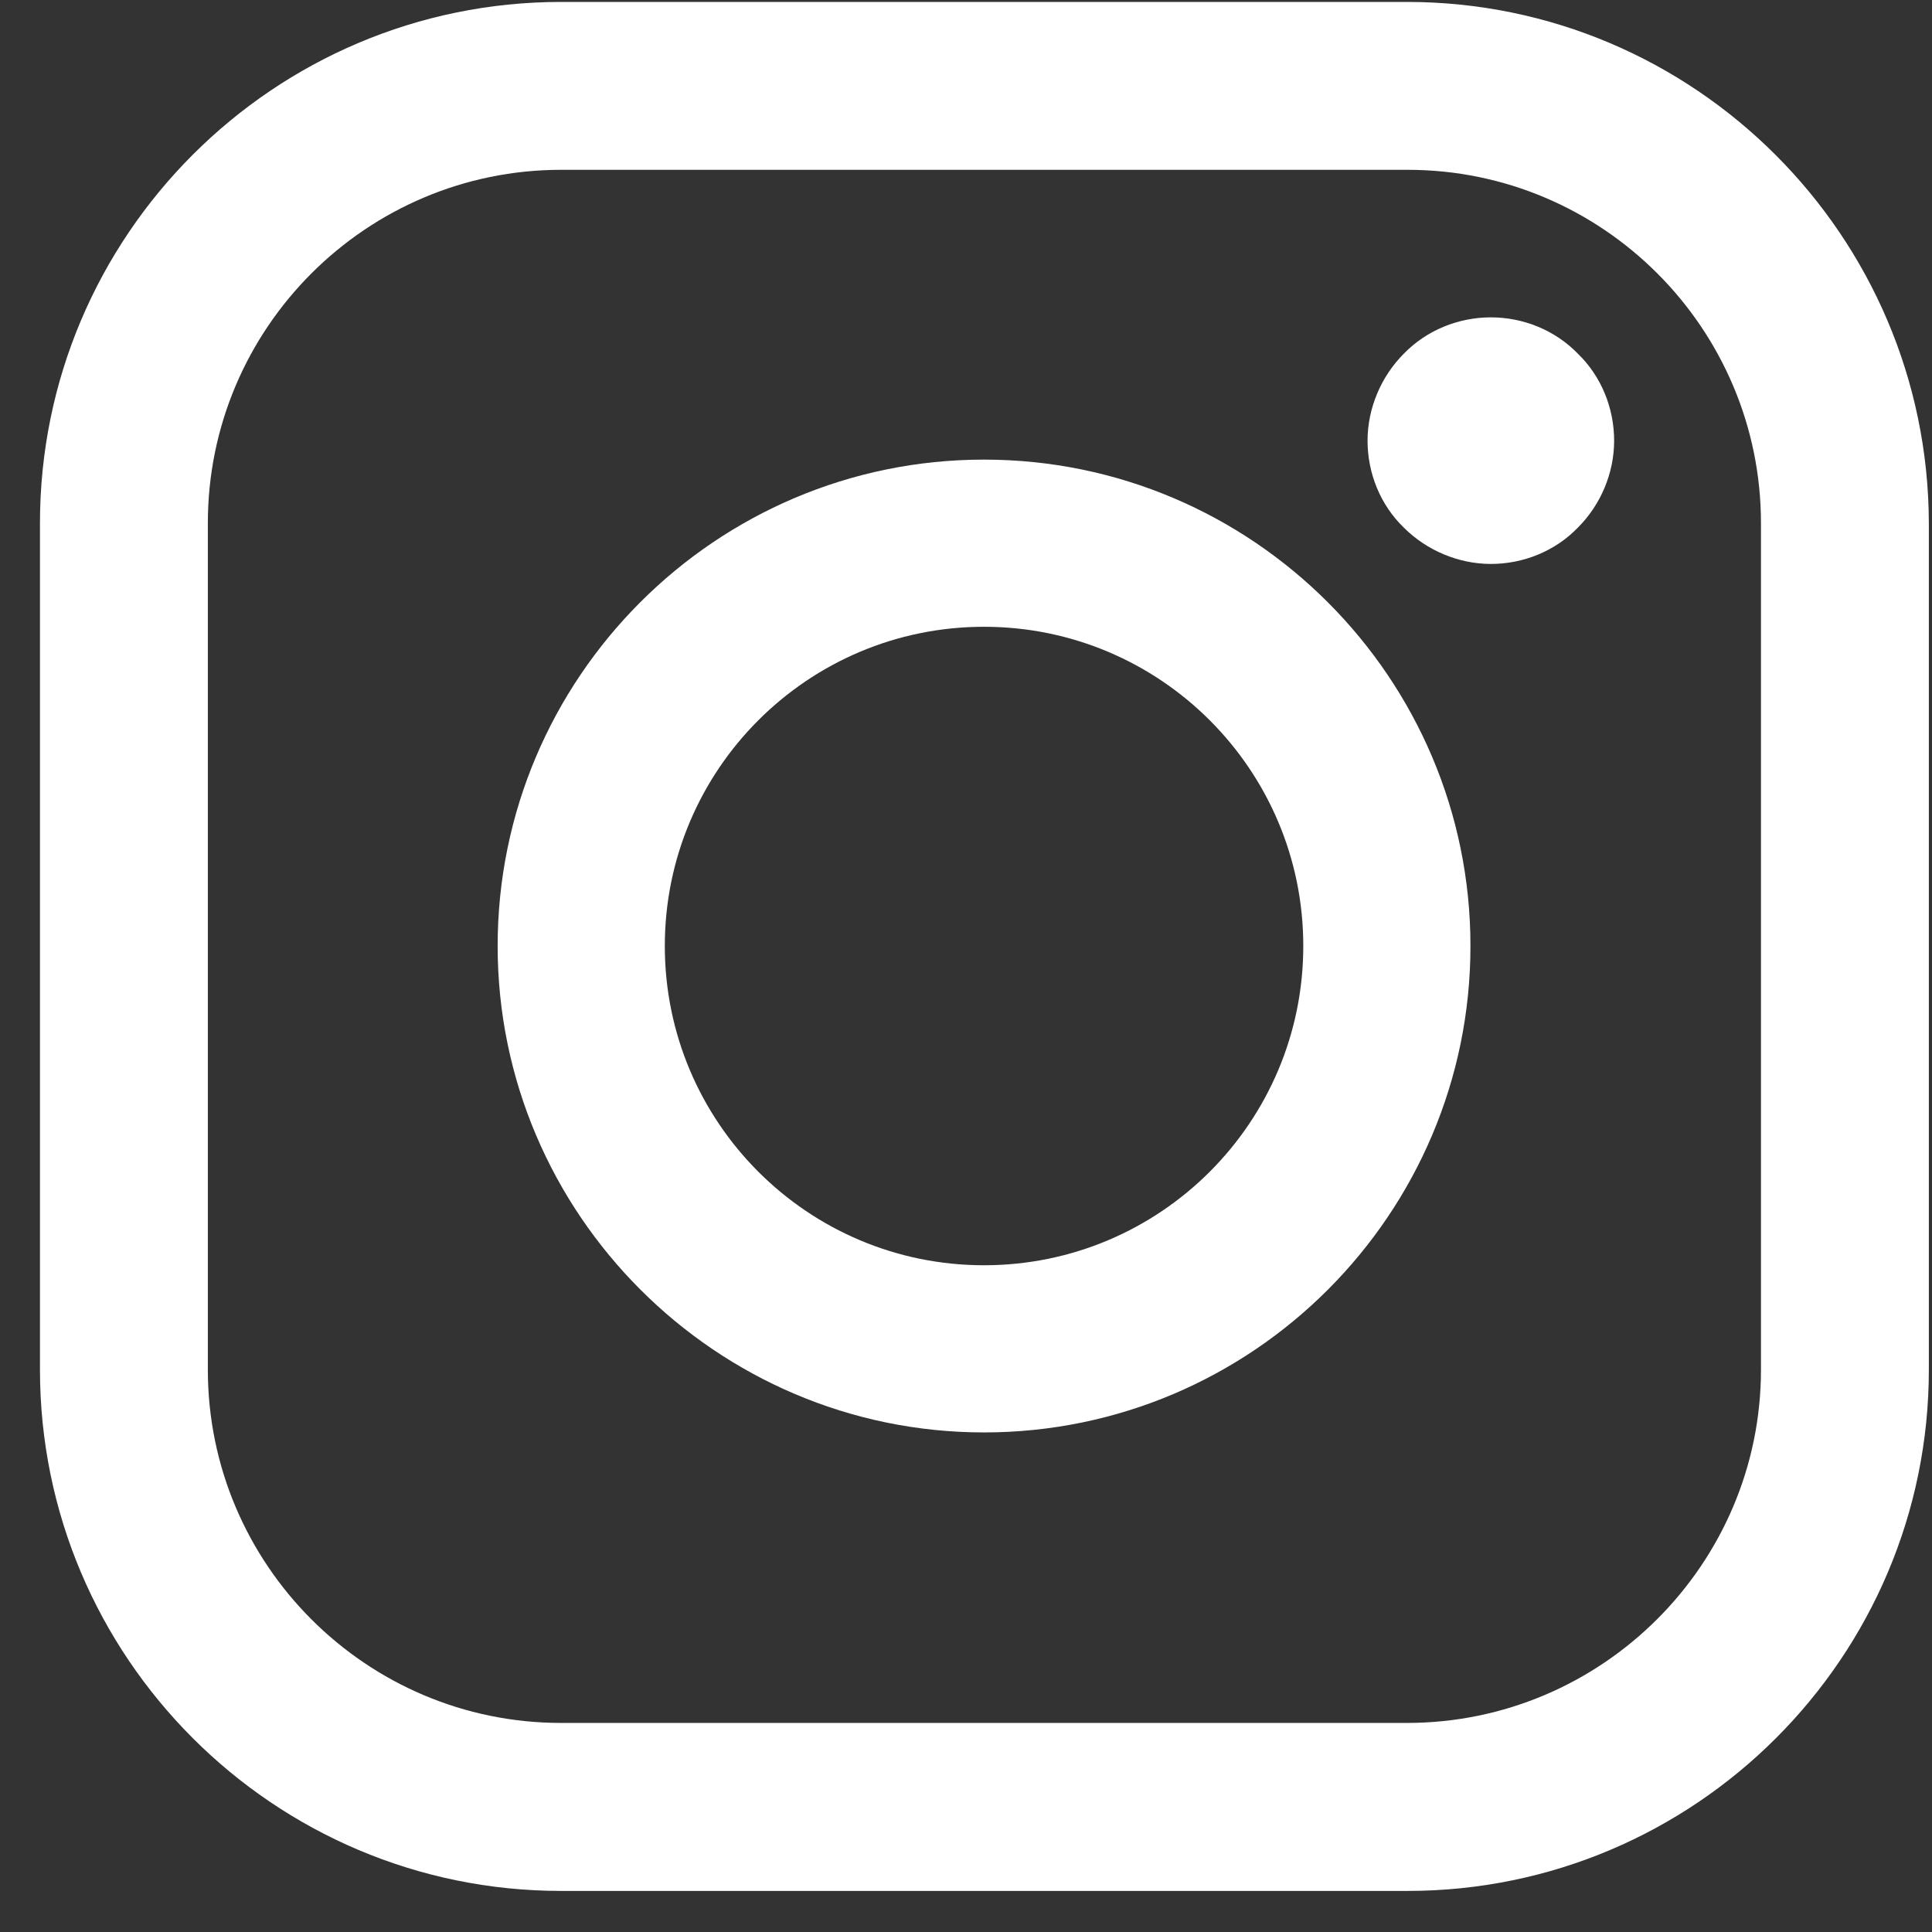 <svg width="19" height="19" viewBox="0 0 19 19" fill="none" xmlns="http://www.w3.org/2000/svg">
<rect x="0" y="0" width="19" height="19" fill="#333333" stroke="none"/>
<path d="M13.836 0.019H5.518C2.691 0.019 0.393 2.318 0.393 5.145V13.47C0.393 16.297 2.691 18.596 5.518 18.596H13.843C16.67 18.596 18.969 16.297 18.969 13.47V5.145C18.962 2.318 16.663 0.019 13.836 0.019ZM13.836 16.944H5.518C3.599 16.944 2.044 15.382 2.044 13.47V5.145C2.044 3.225 3.606 1.67 5.518 1.67H13.843C15.763 1.67 17.318 3.233 17.318 5.145V13.47C17.318 15.382 15.755 16.944 13.836 16.944ZM9.677 4.52C7.036 4.52 4.894 6.67 4.894 9.303C4.894 11.937 7.044 14.087 9.677 14.087C12.318 14.087 14.461 11.937 14.461 9.303C14.461 6.67 12.318 4.52 9.677 4.52ZM9.677 12.443C7.944 12.443 6.538 11.037 6.538 9.303C6.538 7.57 7.944 6.164 9.677 6.164C11.411 6.164 12.817 7.57 12.817 9.303C12.817 11.037 11.411 12.443 9.677 12.443ZM14.662 3.121C14.342 3.121 14.029 3.248 13.806 3.478C13.583 3.701 13.449 4.014 13.449 4.334C13.449 4.654 13.575 4.966 13.806 5.189C14.029 5.412 14.342 5.546 14.662 5.546C14.982 5.546 15.294 5.42 15.517 5.189C15.741 4.966 15.874 4.654 15.874 4.334C15.874 4.014 15.748 3.701 15.517 3.478C15.294 3.248 14.982 3.121 14.662 3.121Z" fill="white"/>
</svg>
